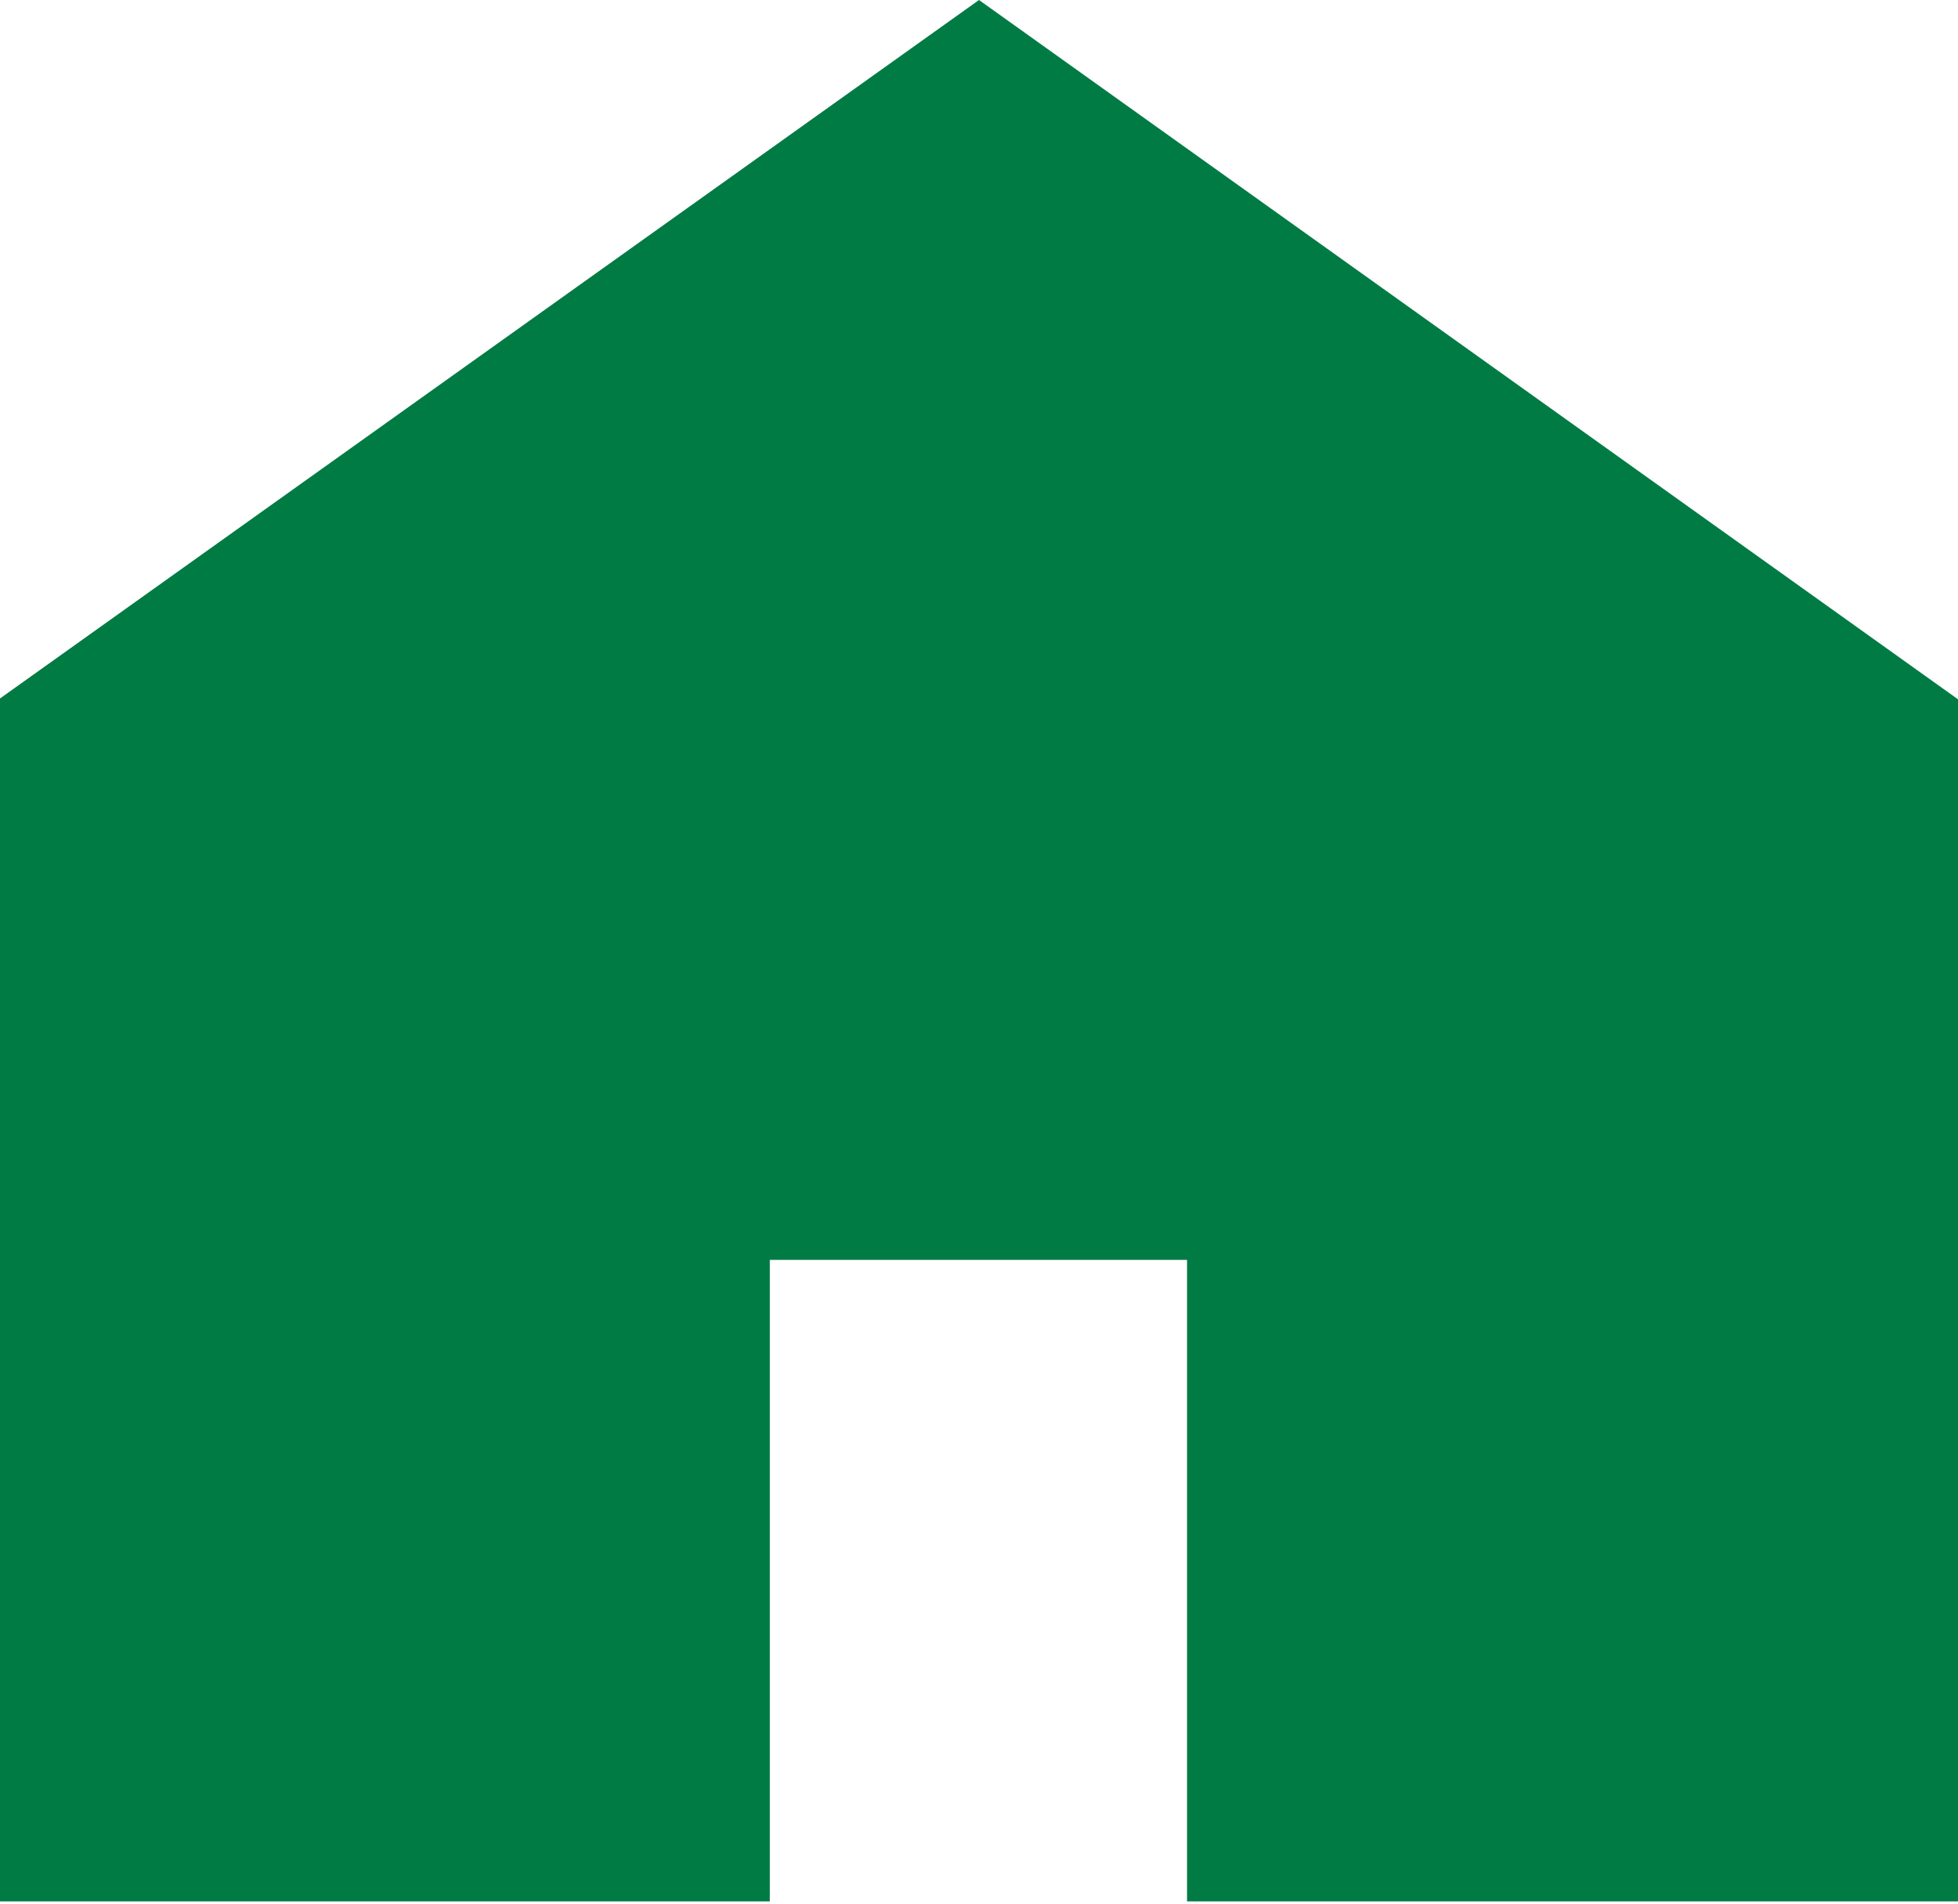 <svg xmlns="http://www.w3.org/2000/svg" width="16.94" height="16.47" viewBox="0 0 16.94 16.47">
  <defs>
    <style>
      .cls-1 {
        fill: #007b43;
        fill-rule: evenodd;
      }
    </style>
  </defs>
  <path id="icon_home.svg" class="cls-1" d="M1238.53,3942l-8.48,6.05v10.4h6.67v-5.55h3.61v5.55H1247v-10.4Z" transform="translate(-1230.06 -3942)"/>
</svg>
